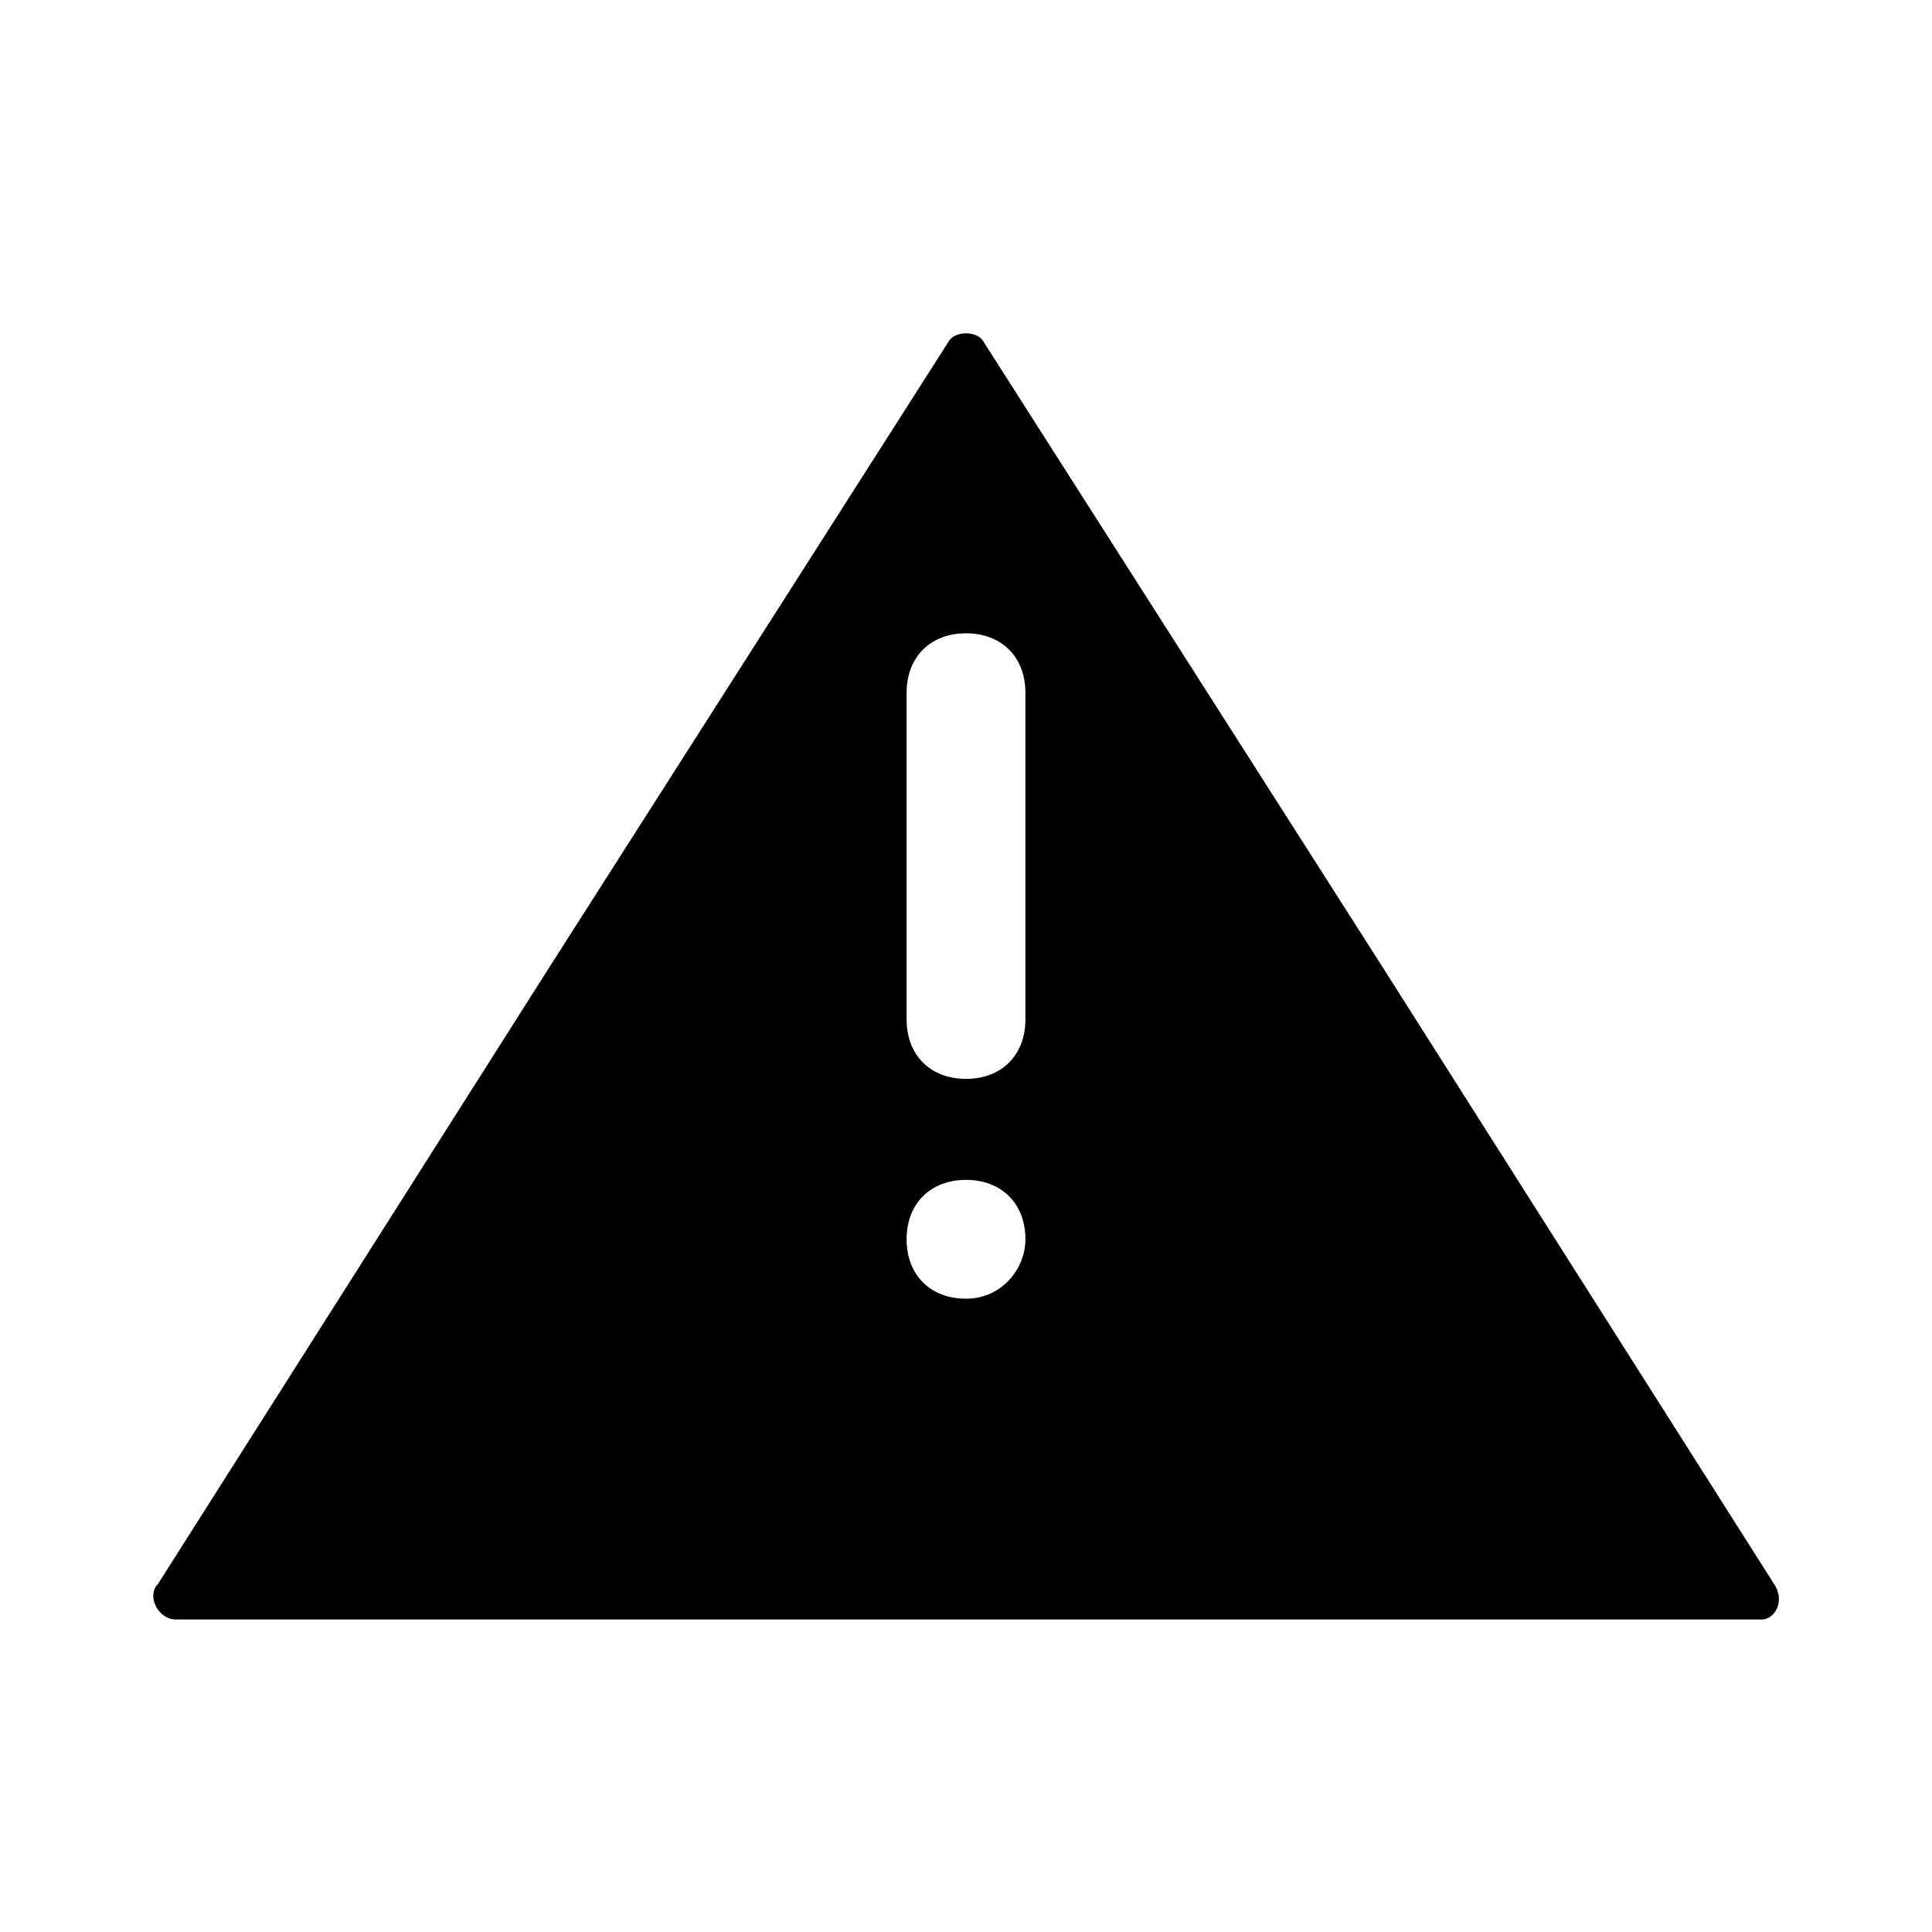 <?xml version="1.0" encoding="UTF-8"?>
<!-- Uploaded to: ICON Repo, www.svgrepo.com, Generator: ICON Repo Mixer Tools -->
<svg fill="#000000" width="800px" height="800px" version="1.1" viewBox="144 144 512 512" xmlns="http://www.w3.org/2000/svg">
 <path d="m614.12 563.74-103.91-163.74-105.48-165.31c-1.574-3.148-7.871-3.148-9.445 0l-105.49 165.31-103.91 163.74c-3.148 3.148 0 9.445 4.723 9.445h420.37c3.148 0 6.297-4.723 3.148-9.445zm-214.12-75.574c-9.445 0-15.742-6.297-15.742-15.742s6.297-15.742 15.742-15.742 15.742 6.297 15.742 15.742c0 7.871-6.297 15.742-15.742 15.742zm15.742-73.996c0 9.445-6.297 15.742-15.742 15.742s-15.742-6.297-15.742-15.742v-86.594c0-9.445 6.297-15.742 15.742-15.742s15.742 6.297 15.742 15.742z"/>
</svg>